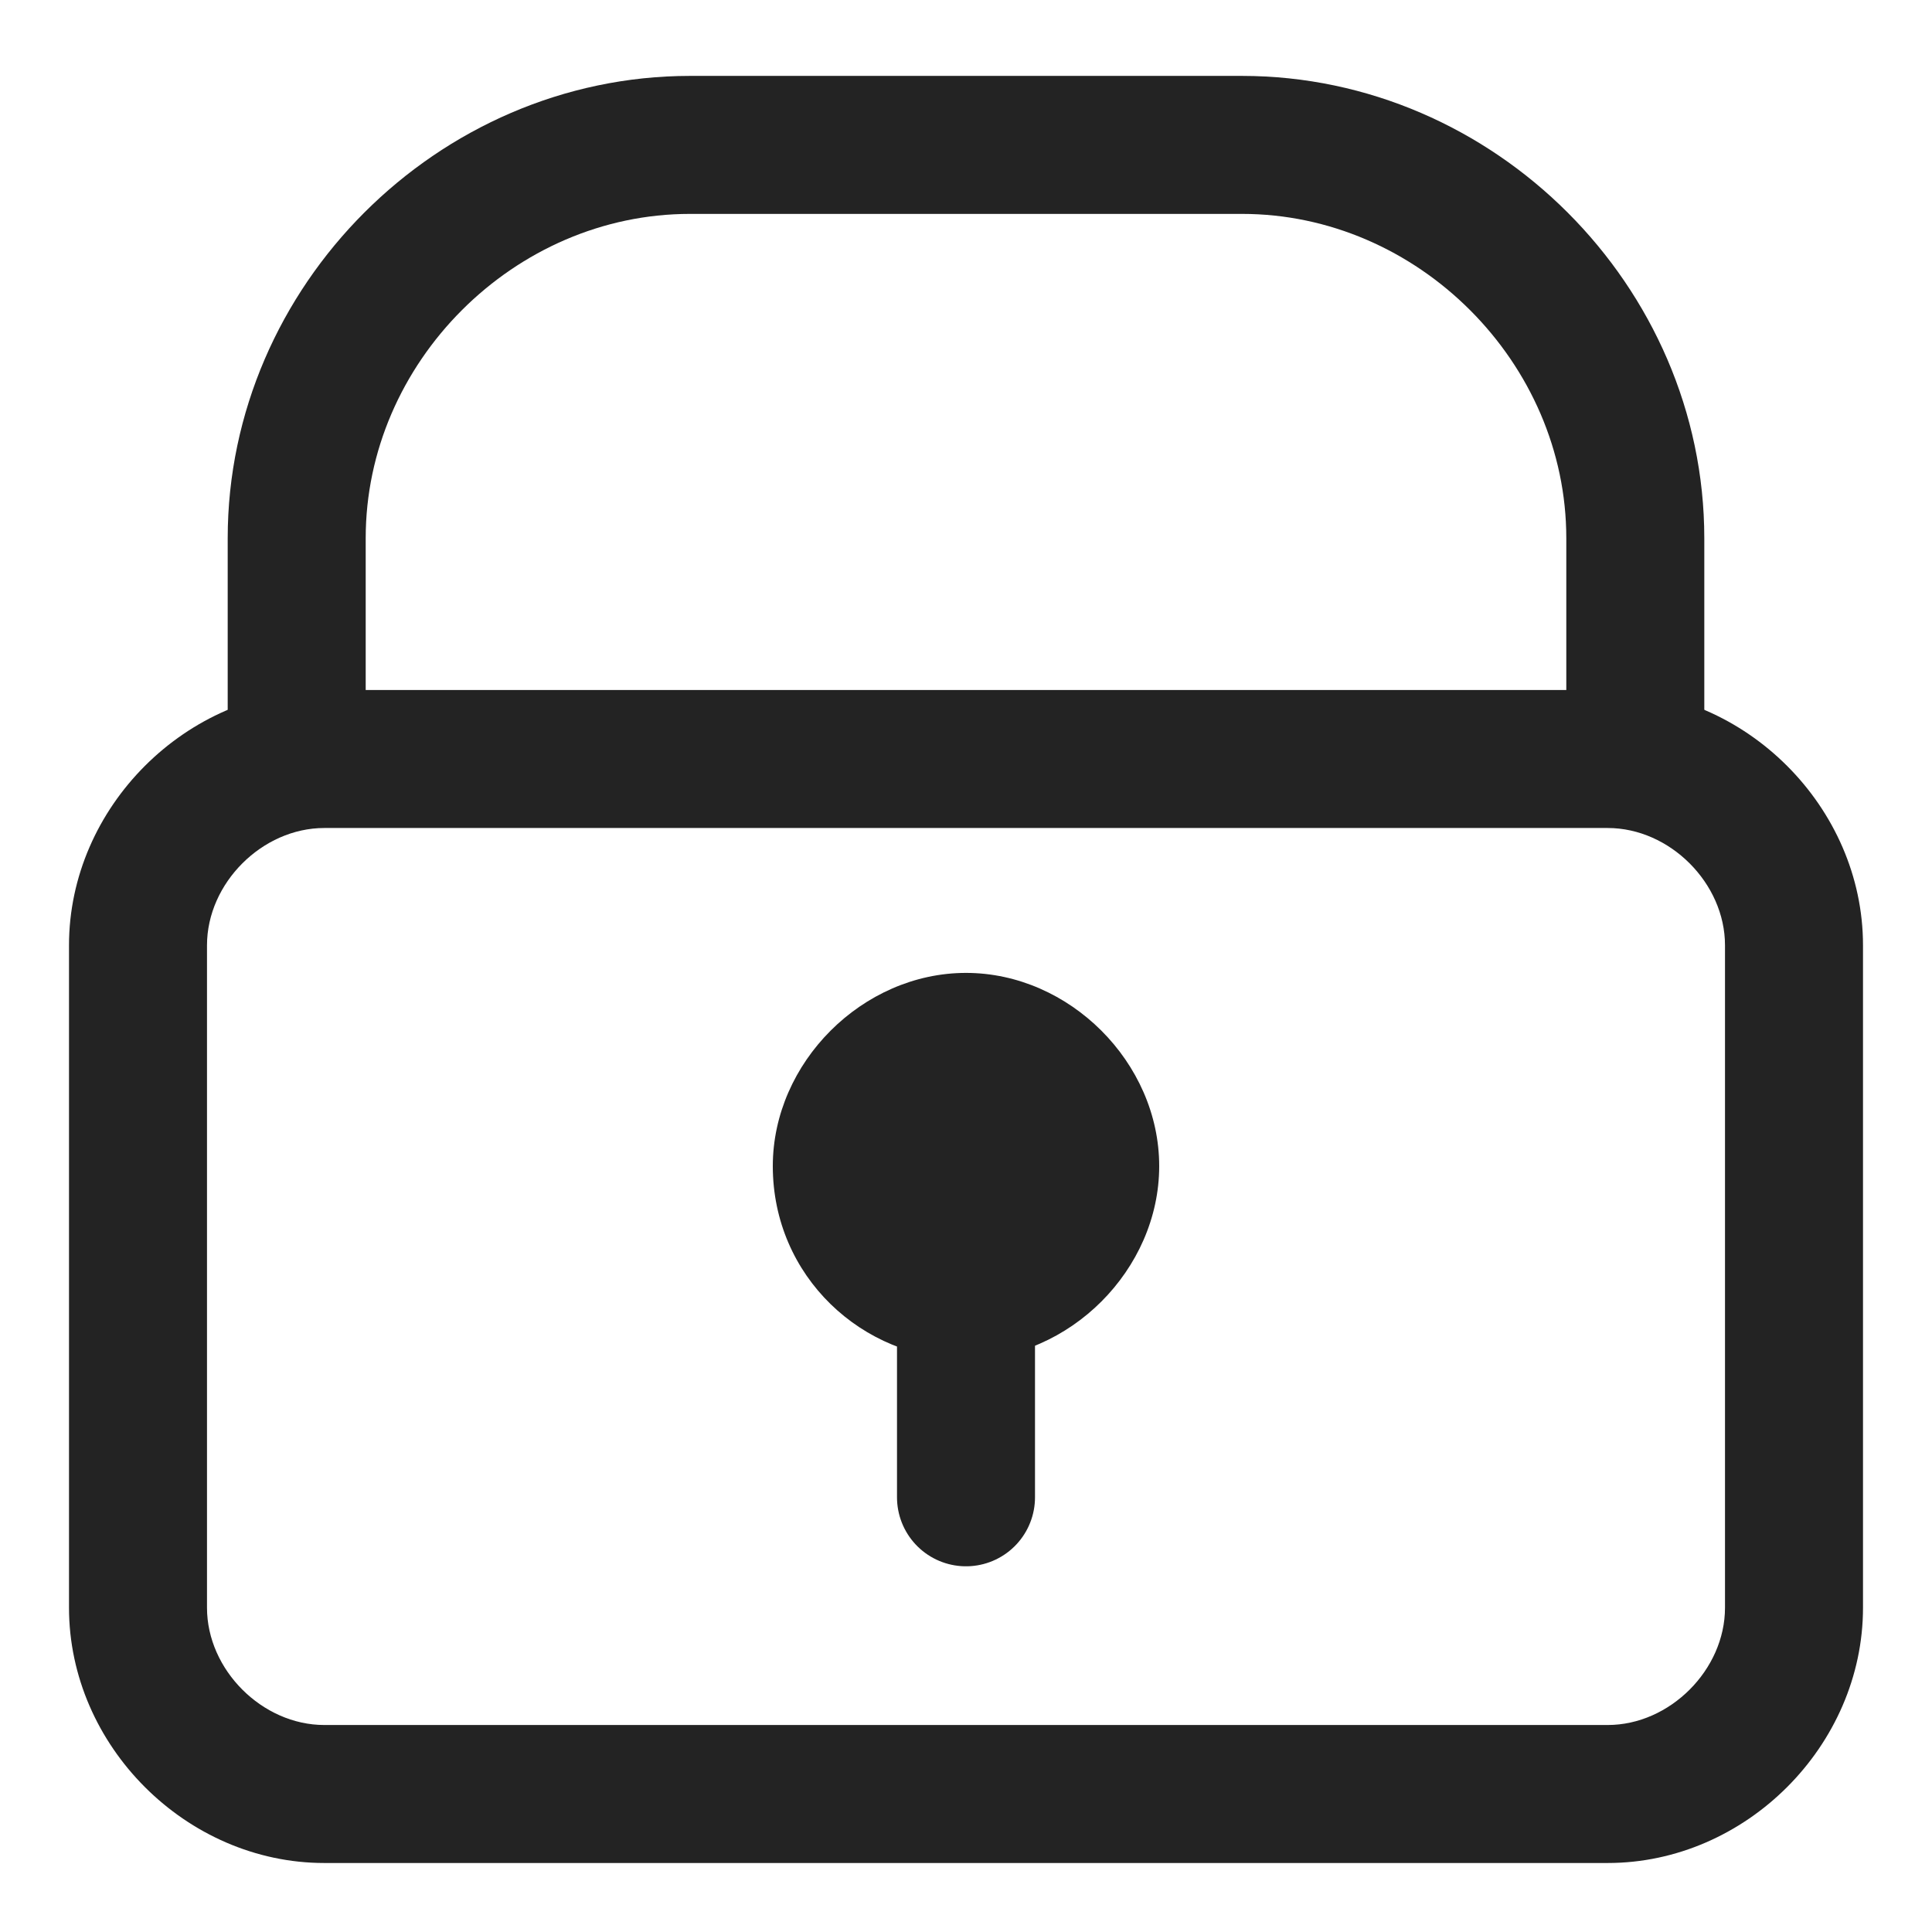 <?xml version="1.0" encoding="UTF-8"?>
<!-- Generator: Adobe Illustrator 27.8.0, SVG Export Plug-In . SVG Version: 6.00 Build 0)  -->
<svg xmlns="http://www.w3.org/2000/svg" xmlns:xlink="http://www.w3.org/1999/xlink" version="1.1" id="Capa_1" x="0px" y="0px" viewBox="0 0 28 28" style="enable-background:new 0 0 28 28;" xml:space="preserve">
<style type="text/css">
	.st0{fill:none;stroke:#232323;stroke-width:2;stroke-linecap:round;stroke-linejoin:round;stroke-miterlimit:10;}
	.st1{fill:none;stroke:#232323;stroke-width:1.983;stroke-linecap:round;stroke-linejoin:round;stroke-miterlimit:10;}
	.st2{fill:#232323;}
	.st3{fill:none;stroke:#232323;stroke-width:2;stroke-linecap:round;stroke-miterlimit:10;}
	.st4{fill:none;stroke:#232323;stroke-width:2.298;stroke-linecap:round;stroke-linejoin:round;stroke-miterlimit:10;}
	.st5{fill:#FFFFFF;}
	.st6{fill-rule:evenodd;clip-rule:evenodd;fill:#232323;}
	.st7{clip-path:url(#SVGID_00000036212286139535232070000002579861248376026299_);}
	.st8{fill:none;stroke:#232323;stroke-width:1.904;stroke-linecap:round;stroke-linejoin:round;stroke-miterlimit:10;}
	.st9{fill:none;stroke:#232323;stroke-width:1.951;stroke-linecap:round;stroke-linejoin:round;stroke-miterlimit:10;}
	.st10{fill:none;stroke:#232323;stroke-width:1.932;stroke-linecap:round;stroke-linejoin:round;stroke-miterlimit:10;}
	.st11{fill:none;stroke:#232323;stroke-width:1.783;stroke-linecap:round;stroke-linejoin:round;stroke-miterlimit:10;}
	.st12{fill:none;stroke:#232323;stroke-width:1.574;stroke-linecap:round;stroke-linejoin:round;stroke-miterlimit:10;}
	.st13{clip-path:url(#SVGID_00000062191489116990283720000015624735607020719248_);}
	.st14{clip-path:url(#SVGID_00000022537278848129214840000011755920804945119158_);}
	.st15{clip-path:url(#SVGID_00000013171311232497695340000004999240722186789041_);}
	.st16{fill:none;stroke:#232323;stroke-width:2;stroke-miterlimit:10;}
	
		.st17{fill-rule:evenodd;clip-rule:evenodd;fill:none;stroke:#232323;stroke-width:2;stroke-linecap:round;stroke-linejoin:round;stroke-miterlimit:10;}
	.st18{fill:none;stroke:#232323;stroke-width:2.054;stroke-miterlimit:10;}
	.st19{stroke:#000000;stroke-width:0.75;stroke-linecap:round;stroke-linejoin:round;stroke-miterlimit:10;}
</style>
<g>
	<defs>
		<rect id="SVGID_00000121279156409254401030000016110042404336605825_" x="1" y="1.1" width="26" height="25.9"></rect>
	</defs>
	<clipPath id="SVGID_00000053523582255426089590000017589925491802161797_">
		<use xlink:href="#SVGID_00000121279156409254401030000016110042404336605825_" style="overflow:visible;"></use>
	</clipPath>
	<g style="clip-path:url(#SVGID_00000053523582255426089590000017589925491802161797_);">
		<path class="st2" d="M23.3,12c0.9,0,1.7,0.8,1.7,1.7v9.6c0,0.9-0.8,1.7-1.7,1.7H4.7C3.8,25,3,24.2,3,23.3v-9.6    C3,12.8,3.8,12,4.7,12H23.3z M23.3,10H4.7c-2,0-3.7,1.7-3.7,3.7v9.6c0,2,1.7,3.7,3.7,3.7h18.6c2,0,3.7-1.7,3.7-3.7v-9.6    C27,11.7,25.3,10,23.3,10z"></path>
		<path class="st2" d="M14,19.7c1.5,0,2.8-1.3,2.8-2.8c0-1.5-1.3-2.8-2.8-2.8s-2.8,1.3-2.8,2.8C11.2,18.5,12.5,19.7,14,19.7z"></path>
		<path class="st0" d="M14,21.7V17"></path>
		<path class="st0" d="M23.7,10.9V7.8c0-3.1-2.6-5.7-5.7-5.7h-8c-3.1,0-5.7,2.6-5.7,5.7v3.1"></path>
	</g>
</g>
</svg>
